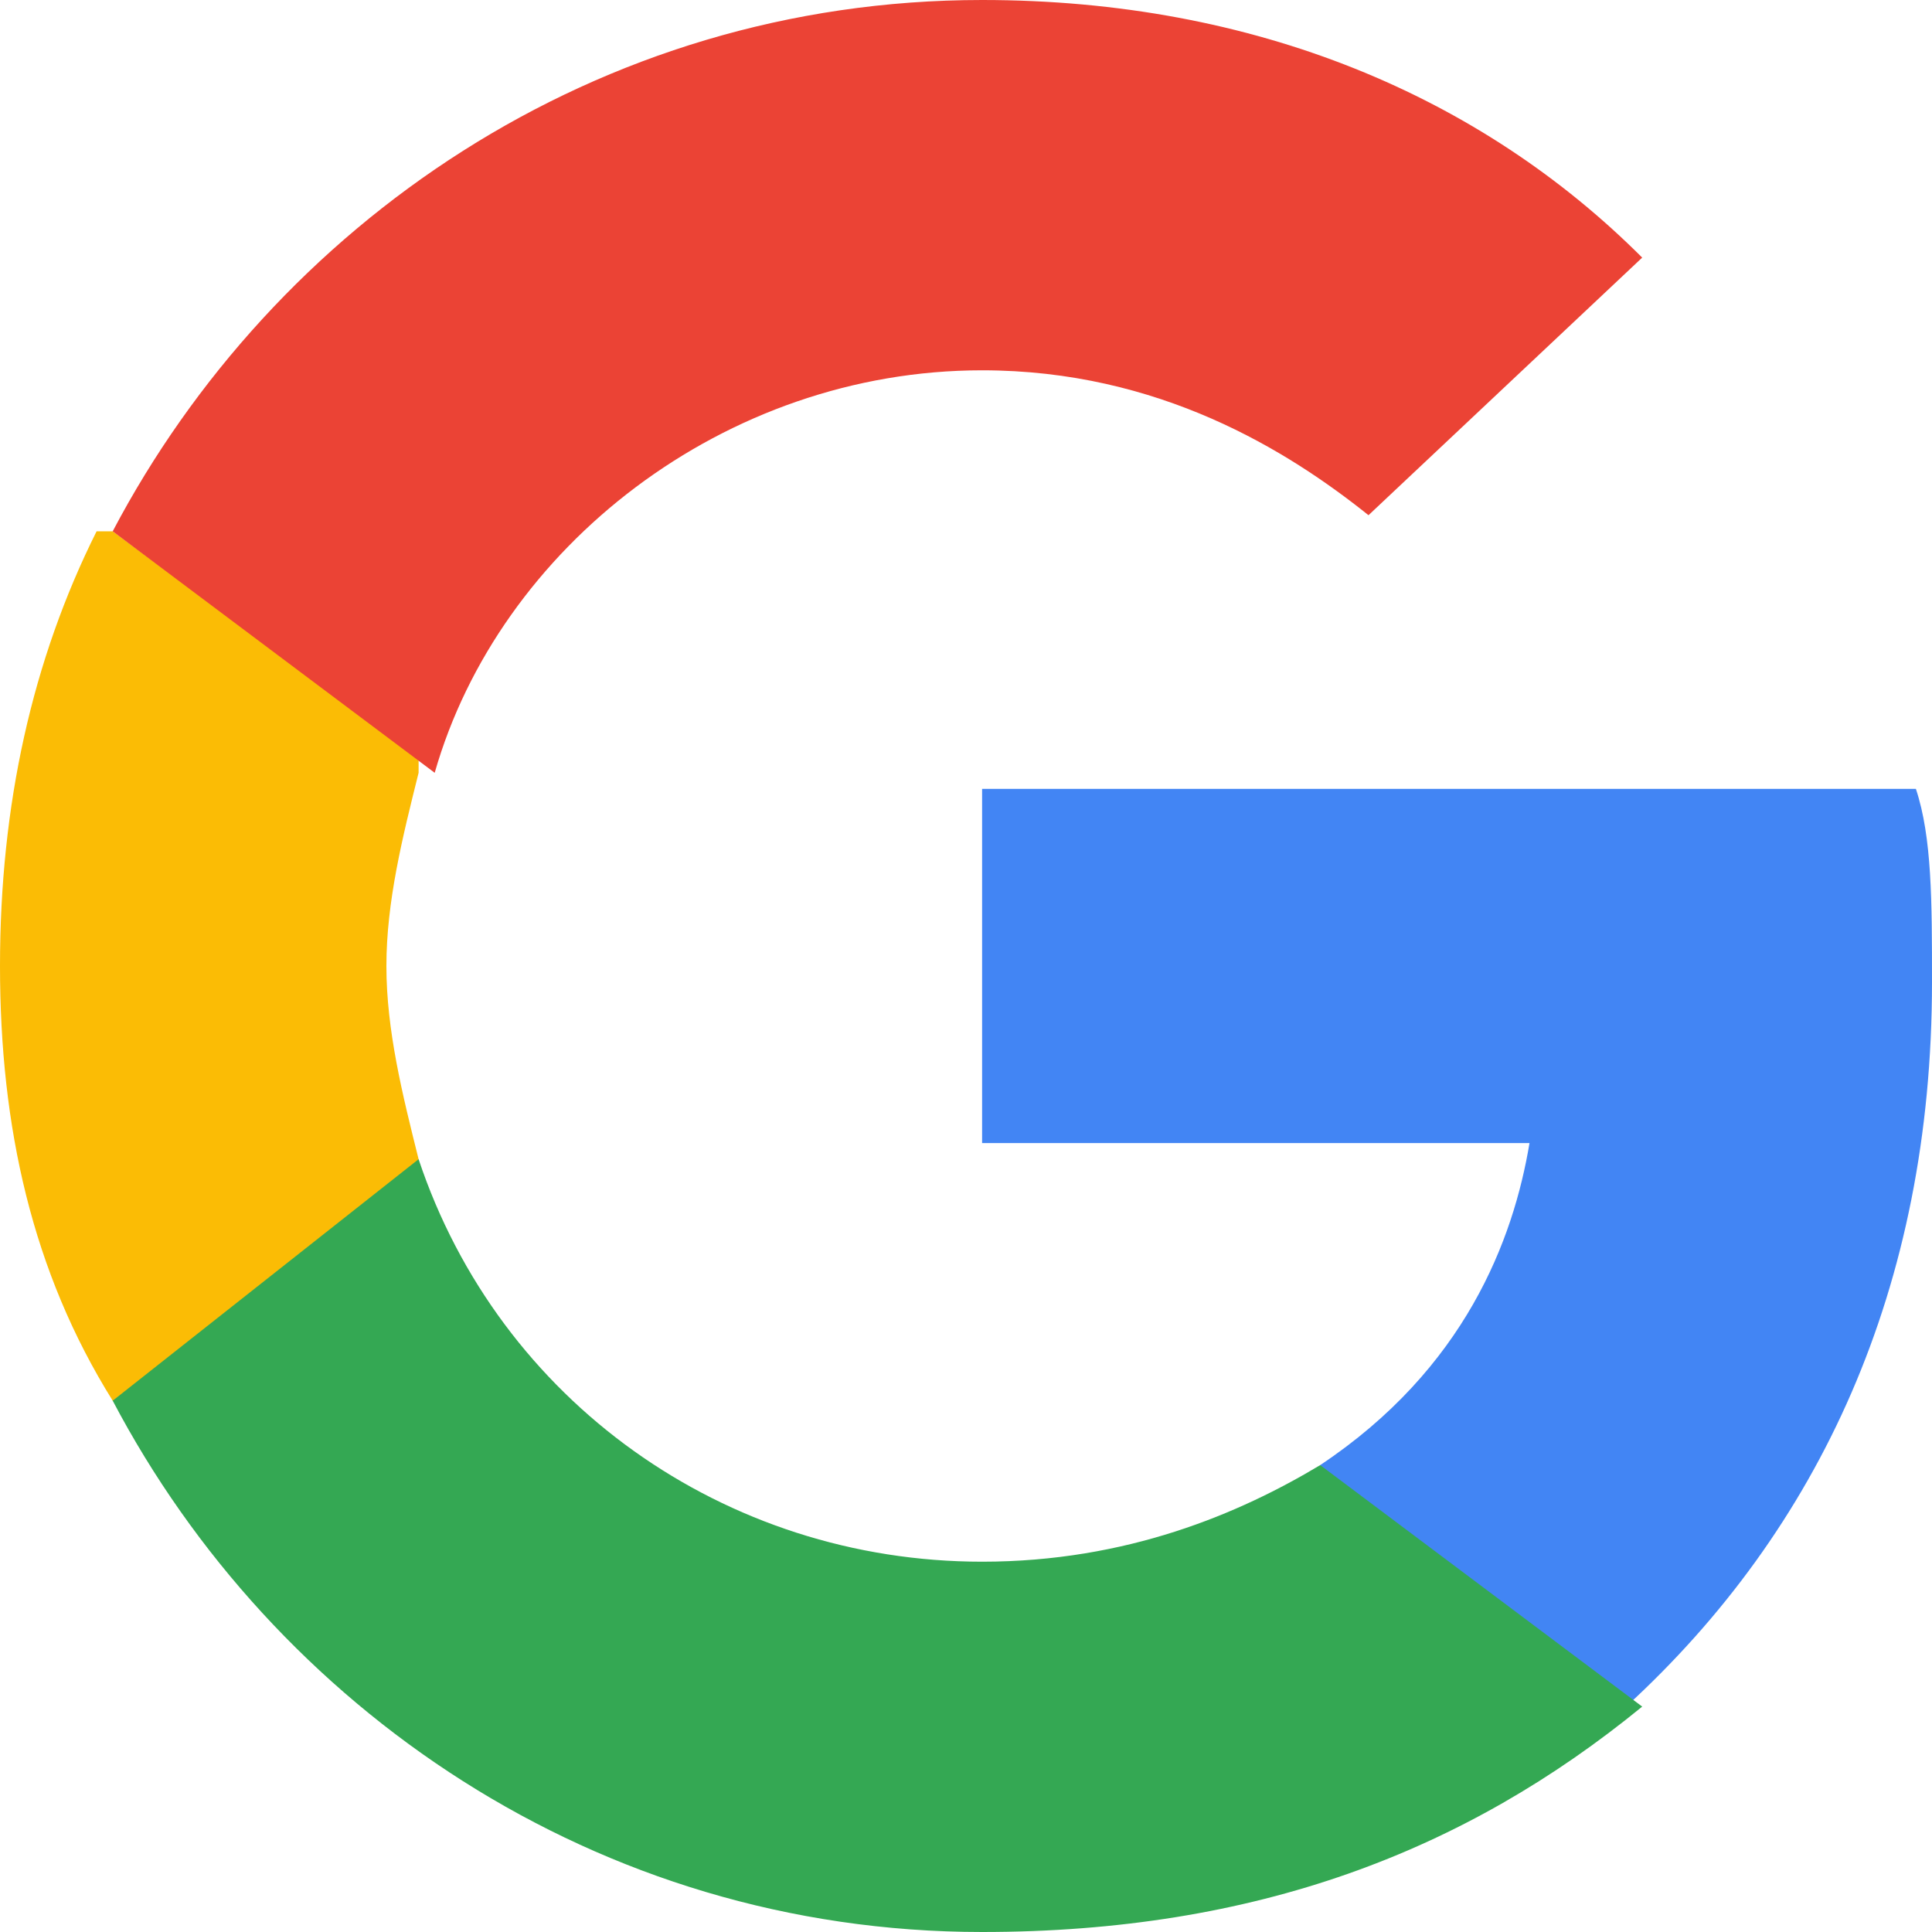<?xml version="1.0" encoding="utf-8"?>
<!-- Generator: Adobe Illustrator 27.0.0, SVG Export Plug-In . SVG Version: 6.00 Build 0)  -->
<svg version="1.1" id="Layer_1" xmlns="http://www.w3.org/2000/svg" xmlns:xlink="http://www.w3.org/1999/xlink" x="0px" y="0px"
	 viewBox="0 0 12 12" style="enable-background:new 0 0 12 12;" xml:space="preserve">
<style type="text/css">
	.st0{fill:#4285F4;}
	.st1{fill:#34A853;}
	.st2{fill:#FBBC05;}
	.st3{fill:#EB4335;}
</style>
<g>
	<g id="Google_logo">
		<path id="Vector" class="st0" d="M12,6.1c0-0.5,0-0.9-0.1-1.2H6.1v2.2h3.4C9.4,7.7,9.1,8.5,8.2,9.1l0,0.1l1.8,1.4l0.1,0
			C11.3,9.5,12,8,12,6.1z"/>
		<path id="Vector_2" class="st1" d="M6.1,12c1.7,0,3-0.5,4.1-1.4L8.2,9.1C7.7,9.4,7,9.7,6.1,9.7c-1.6,0-3-1-3.5-2.5l-0.1,0L0.7,8.6
			l0,0.1C1.7,10.6,3.7,12,6.1,12z"/>
		<path id="Vector_3" class="st2" d="M2.6,7.2C2.5,6.8,2.4,6.4,2.4,6c0-0.4,0.1-0.8,0.2-1.2l0-0.1L0.7,3.3l-0.1,0C0.2,4.1,0,5,0,6
			s0.2,1.9,0.7,2.7L2.6,7.2z"/>
		<path id="Vector_4" class="st3" d="M6.1,2.3c1.1,0,1.9,0.5,2.4,0.9l1.7-1.6C9.2,0.6,7.8,0,6.1,0C3.7,0,1.7,1.4,0.7,3.3l2,1.5
			C3.1,3.4,4.5,2.3,6.1,2.3z"/>
	</g>
</g>
</svg>
